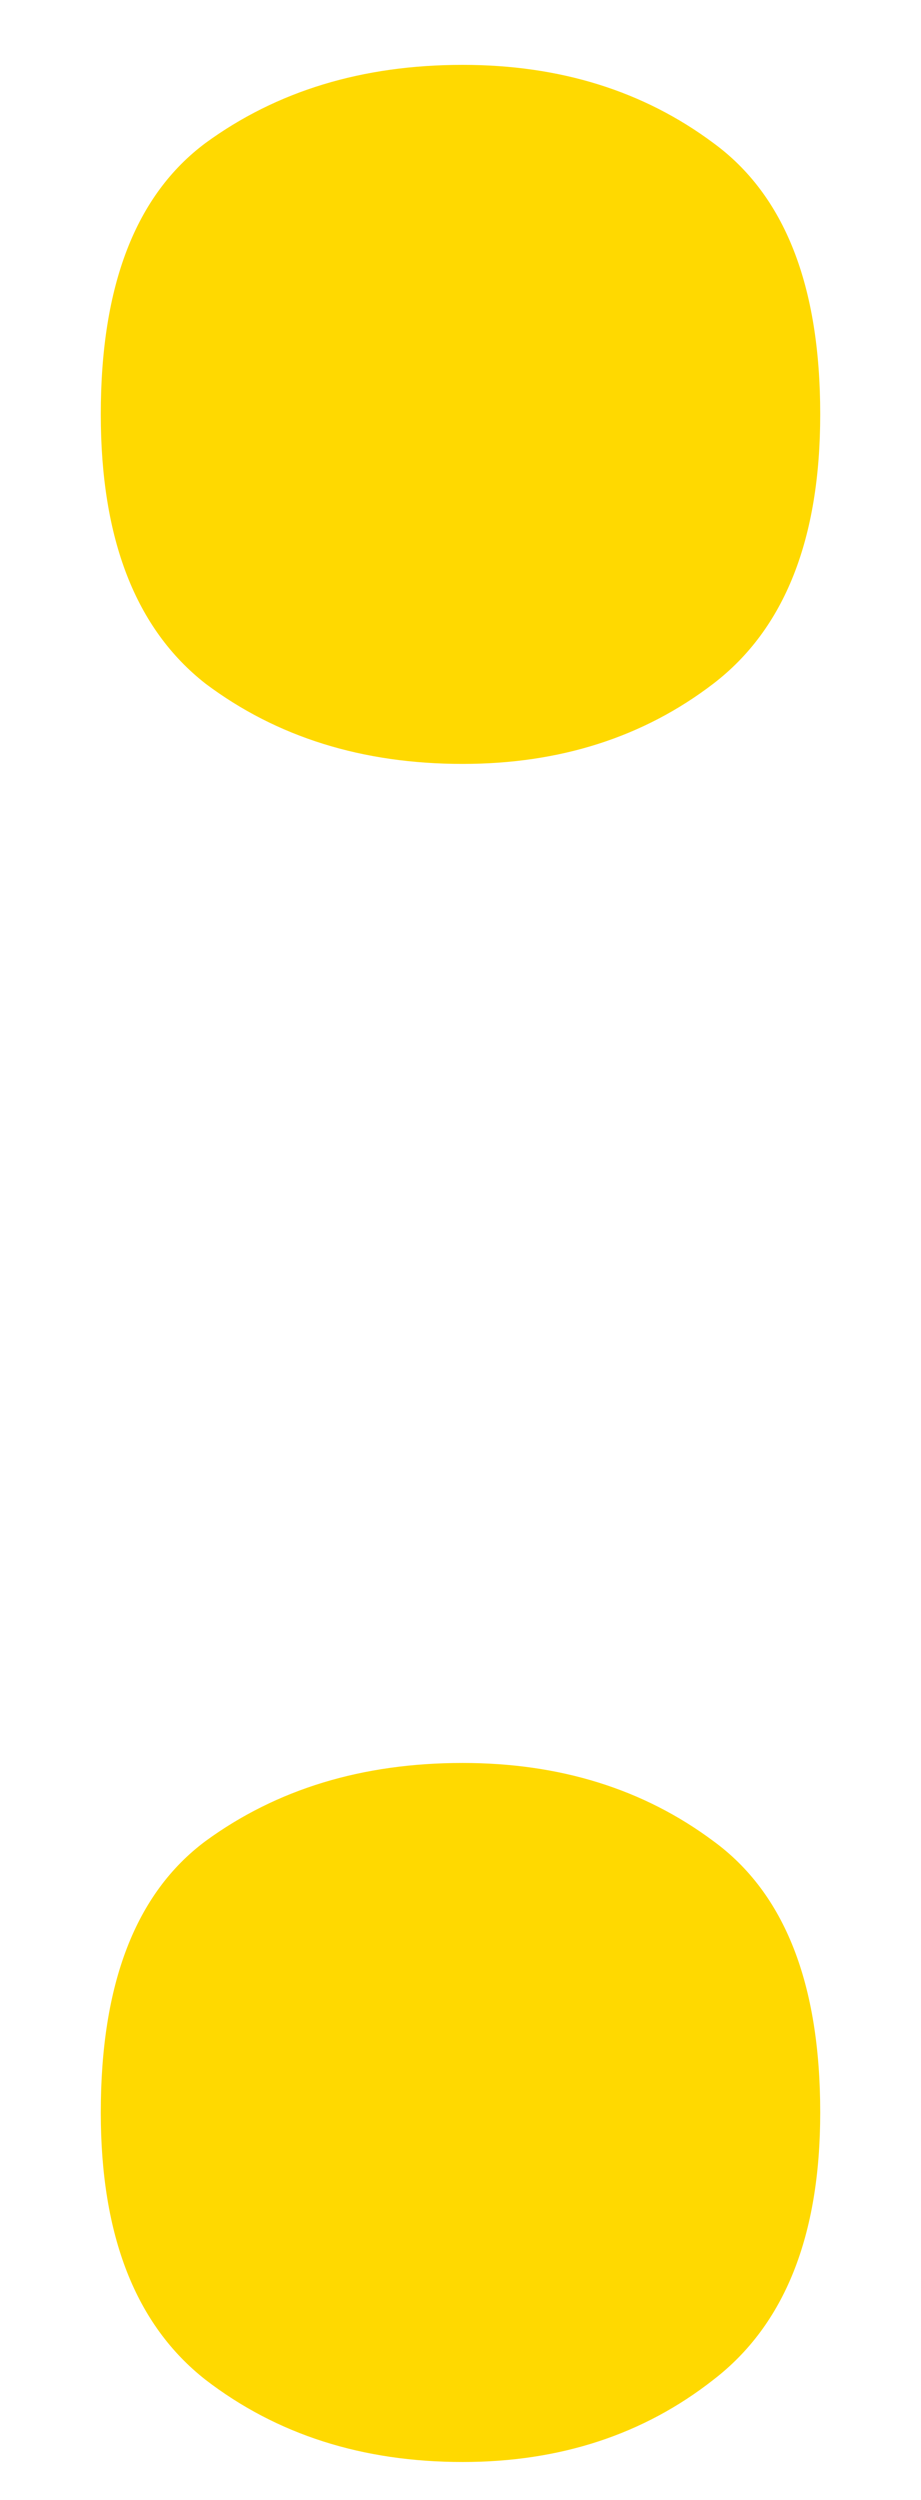 <svg width="7" height="19" viewBox="0 0 7 19" fill="none" xmlns="http://www.w3.org/2000/svg">
<path d="M0.766 16.056C0.766 15.076 1.031 14.389 1.562 13.993C2.104 13.597 2.755 13.399 3.516 13.399C4.255 13.399 4.891 13.597 5.422 13.993C5.964 14.389 6.234 15.076 6.234 16.056C6.234 16.993 5.964 17.67 5.422 18.087C4.891 18.504 4.255 18.712 3.516 18.712C2.755 18.712 2.104 18.504 1.562 18.087C1.031 17.67 0.766 16.993 0.766 16.056ZM0.766 3.149C0.766 2.17 1.031 1.483 1.562 1.087C2.104 0.691 2.755 0.493 3.516 0.493C4.255 0.493 4.891 0.691 5.422 1.087C5.964 1.483 6.234 2.17 6.234 3.149C6.234 4.097 5.964 4.78 5.422 5.196C4.891 5.603 4.255 5.806 3.516 5.806C2.755 5.806 2.104 5.603 1.562 5.196C1.031 4.78 0.766 4.097 0.766 3.149Z" fill="#FFD900"/>
</svg>
